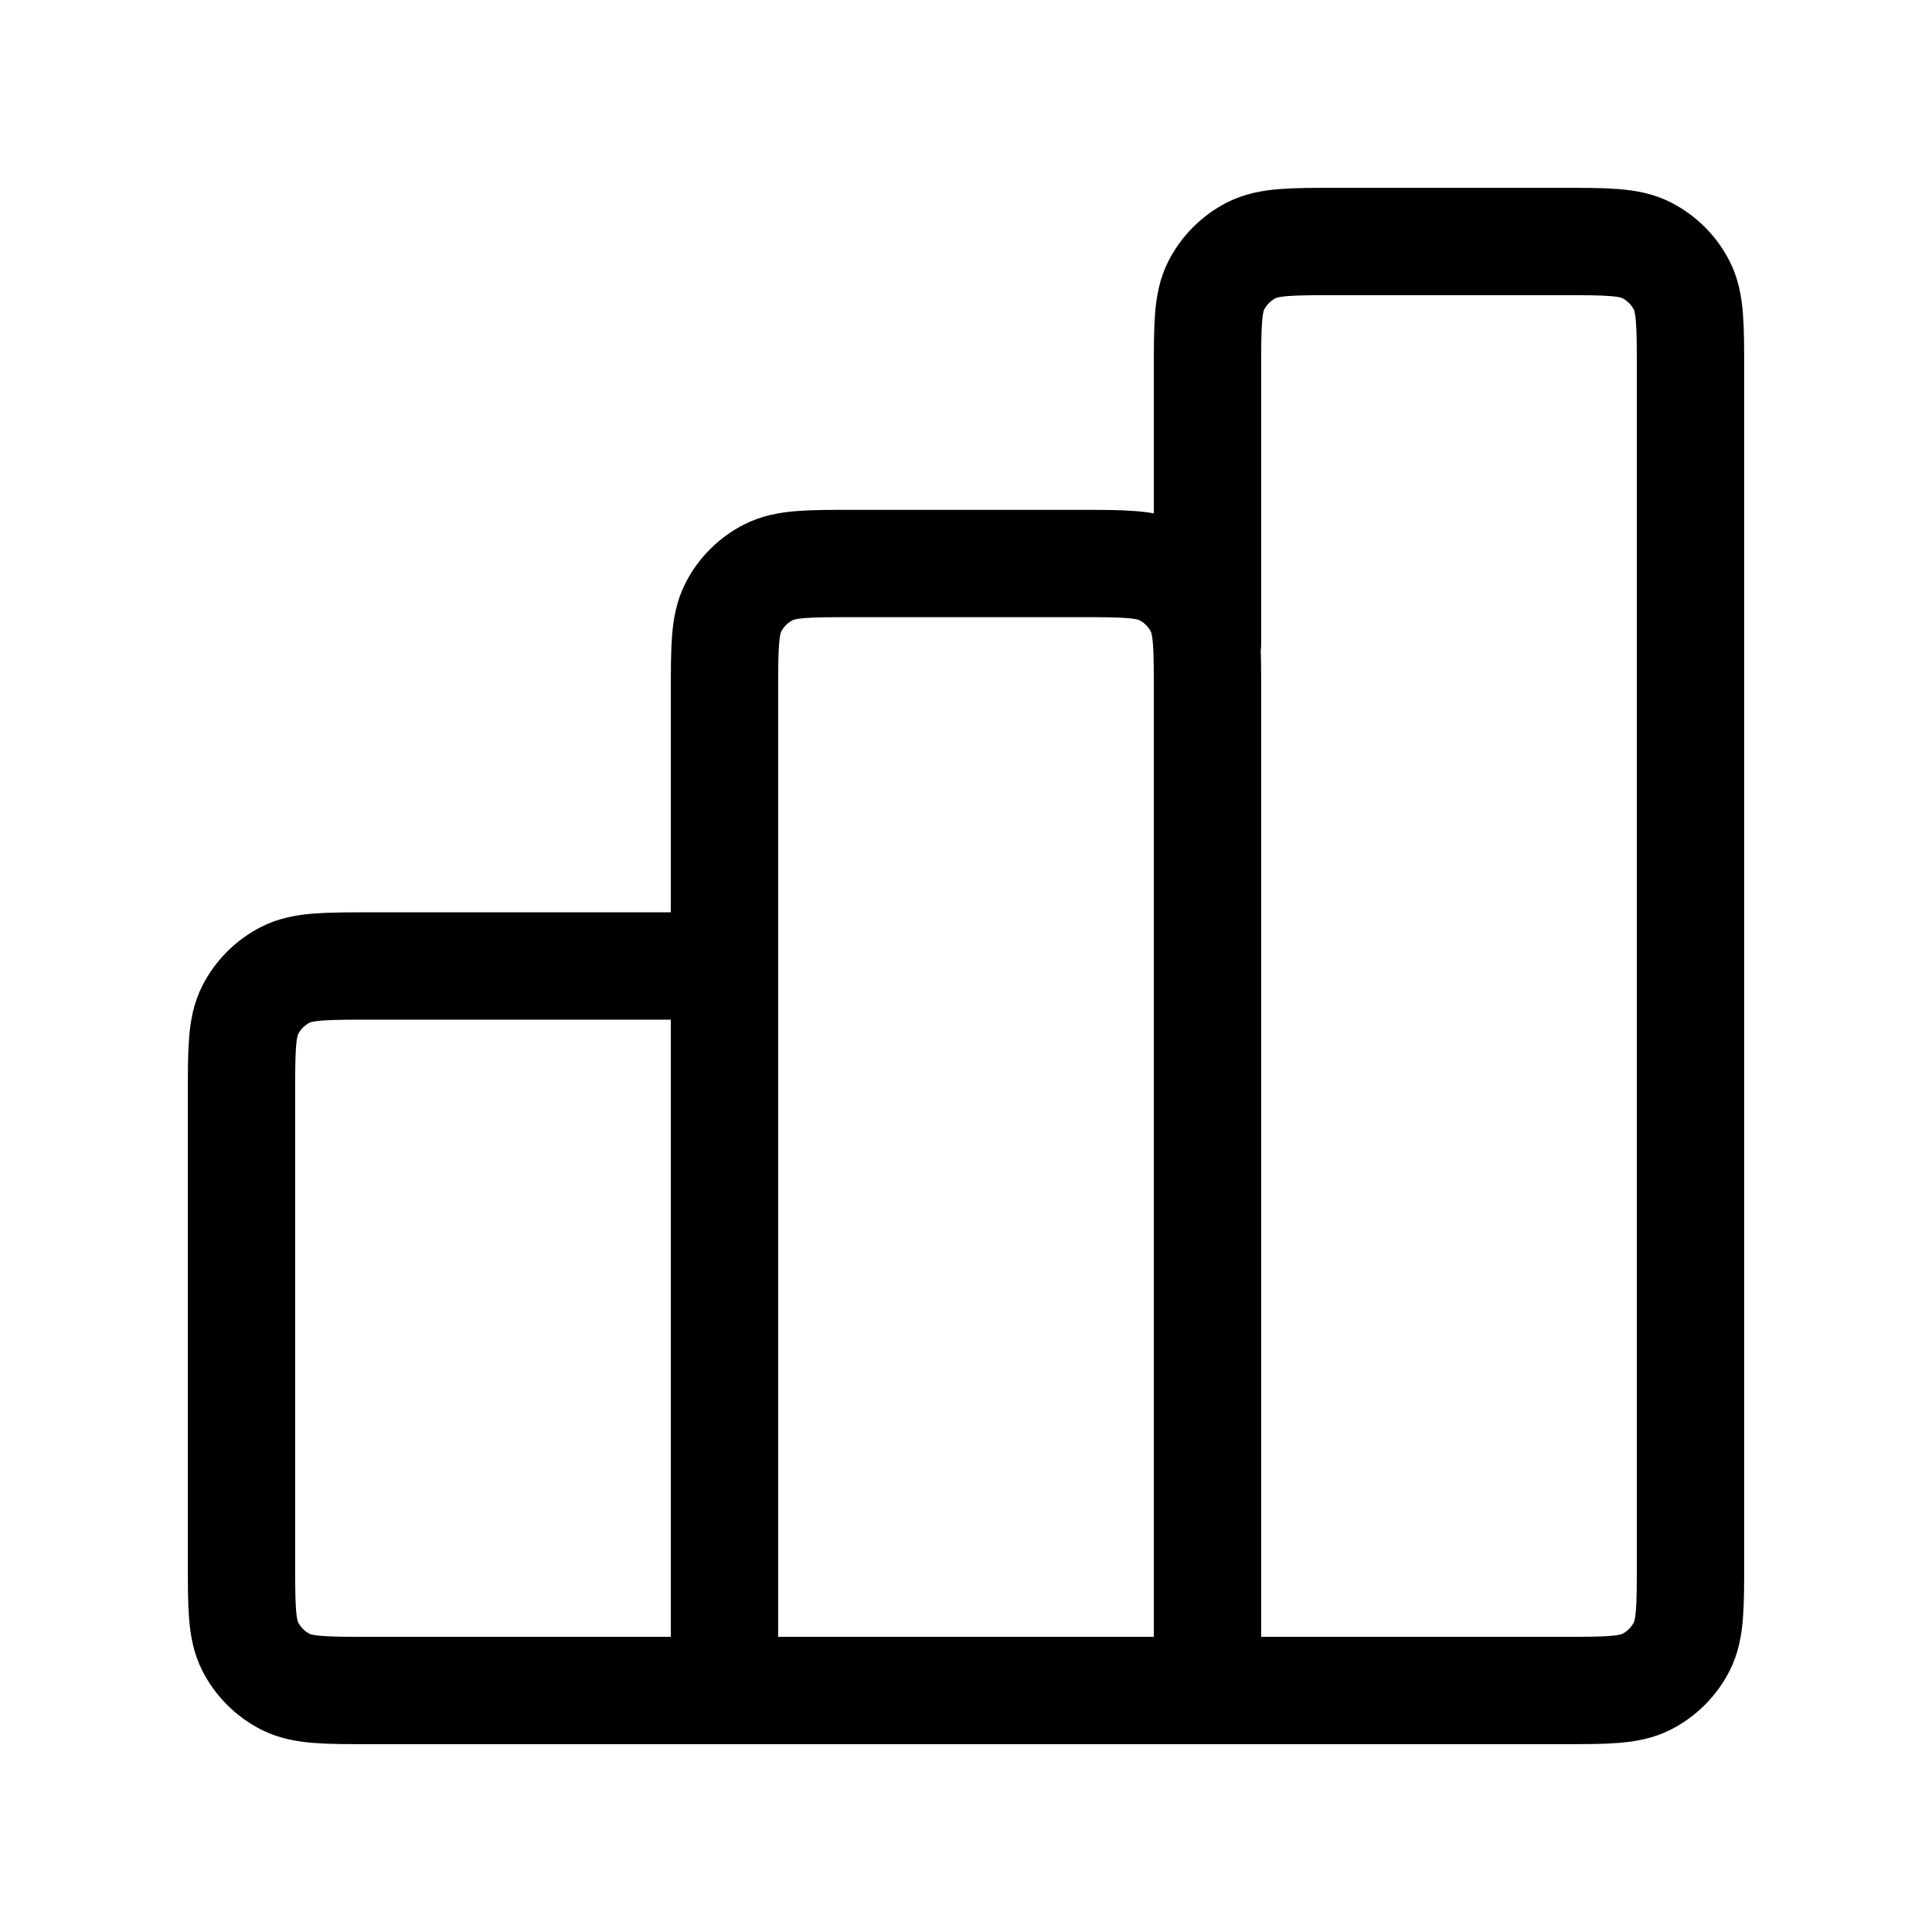 <svg width="36" height="36" viewBox="0 0 36 36" fill="none" xmlns="http://www.w3.org/2000/svg">
<path d="M13.5 18H6.9C6.06 18 5.64 18 5.319 18.163C5.037 18.307 4.807 18.537 4.663 18.819C4.5 19.14 4.5 19.56 4.5 20.4V29.1C4.5 29.94 4.5 30.36 4.663 30.681C4.807 30.963 5.037 31.193 5.319 31.337C5.64 31.5 6.06 31.5 6.9 31.5H13.5M13.5 31.5H22.5M13.5 31.5L13.5 12.9C13.5 12.06 13.5 11.64 13.664 11.319C13.807 11.037 14.037 10.807 14.319 10.664C14.64 10.5 15.06 10.5 15.9 10.5H20.1C20.94 10.5 21.36 10.5 21.681 10.664C21.963 10.807 22.193 11.037 22.337 11.319C22.5 11.64 22.5 12.06 22.5 12.9V31.5M22.5 31.5H29.1C29.94 31.5 30.36 31.5 30.681 31.337C30.963 31.193 31.193 30.963 31.337 30.681C31.5 30.36 31.5 29.94 31.5 29.1V6.9C31.5 6.06 31.5 5.64 31.337 5.319C31.193 5.037 30.963 4.807 30.681 4.663C30.36 4.5 29.94 4.5 29.1 4.5H24.9C24.06 4.5 23.64 4.5 23.319 4.663C23.037 4.807 22.807 5.037 22.663 5.319C22.5 5.64 22.5 6.06 22.5 6.9V12" stroke="black" stroke-width="2" stroke-linecap="round" stroke-linejoin="round"/>
</svg>
